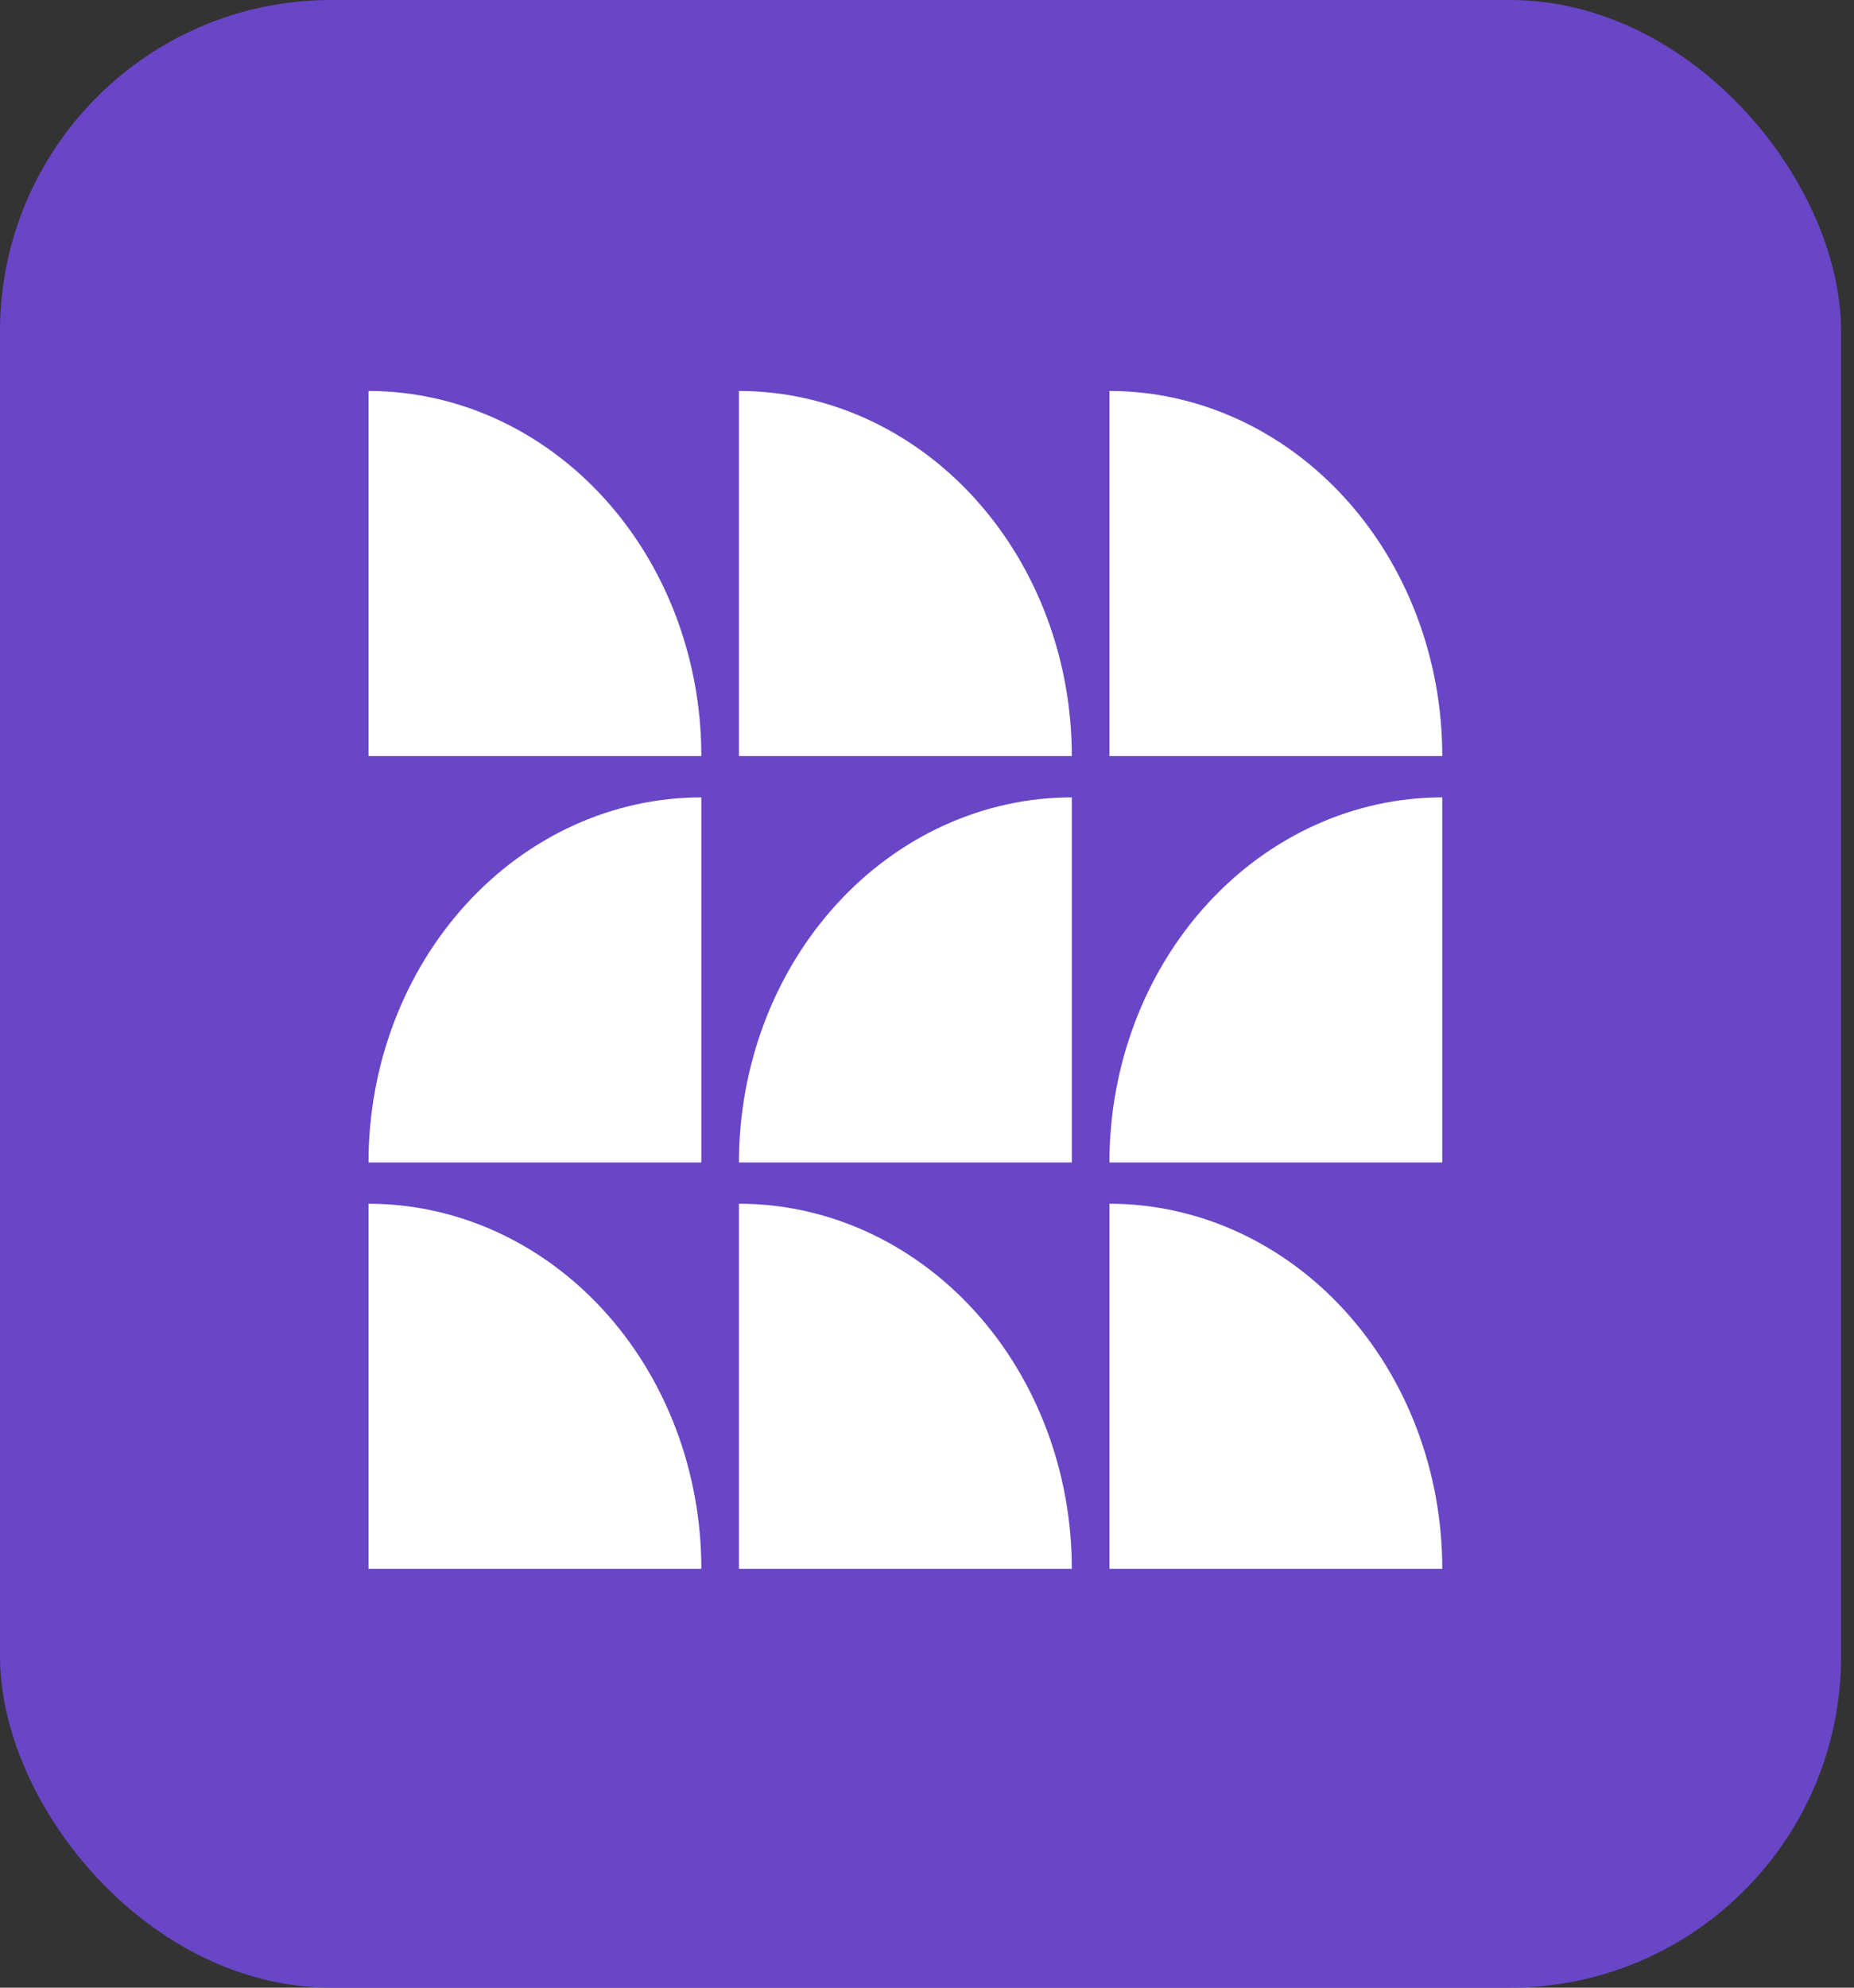 <svg xmlns="http://www.w3.org/2000/svg" width="84" height="90" viewBox="0 0 84 90" fill="none"><rect x="0" y="0" width="84" height="90" fill="#333333" stroke="none"/><rect width="83.415" height="90" rx="15" fill="#6846C7"></rect><path d="M16.696 17.703V34.233H31.776C31.776 29.849 30.188 25.645 27.36 22.545C24.531 19.445 20.696 17.703 16.696 17.703Z" fill="white"></path><path d="M33.481 17.703V34.233H48.561C48.561 29.849 46.972 25.645 44.144 22.545C41.316 19.445 37.481 17.703 33.481 17.703Z" fill="white"></path><path d="M50.266 17.703V34.233H65.346C65.346 29.849 63.757 25.645 60.929 22.545C58.101 19.445 54.266 17.703 50.266 17.703Z" fill="white"></path><path d="M65.346 36.105V52.636H50.266C50.266 48.251 51.855 44.047 54.683 40.947C57.511 37.847 61.347 36.105 65.346 36.105Z" fill="white"></path><path d="M48.561 36.105V52.636H33.481C33.481 48.251 35.07 44.047 37.898 40.947C40.726 37.847 44.562 36.105 48.561 36.105Z" fill="white"></path><path d="M31.776 36.105V52.636H16.696C16.696 48.251 18.285 44.047 21.113 40.947C23.941 37.847 27.777 36.105 31.776 36.105Z" fill="white"></path><path d="M16.696 54.504V71.034H31.776C31.776 66.65 30.188 62.445 27.36 59.345C24.531 56.245 20.696 54.504 16.696 54.504Z" fill="white"></path><path d="M33.481 54.504V71.034H48.561C48.561 66.65 46.972 62.445 44.144 59.345C41.316 56.245 37.481 54.504 33.481 54.504Z" fill="white"></path><path d="M50.266 54.504V71.034H65.346C65.346 66.65 63.757 62.445 60.929 59.345C58.101 56.245 54.266 54.504 50.266 54.504Z" fill="white"></path></svg>